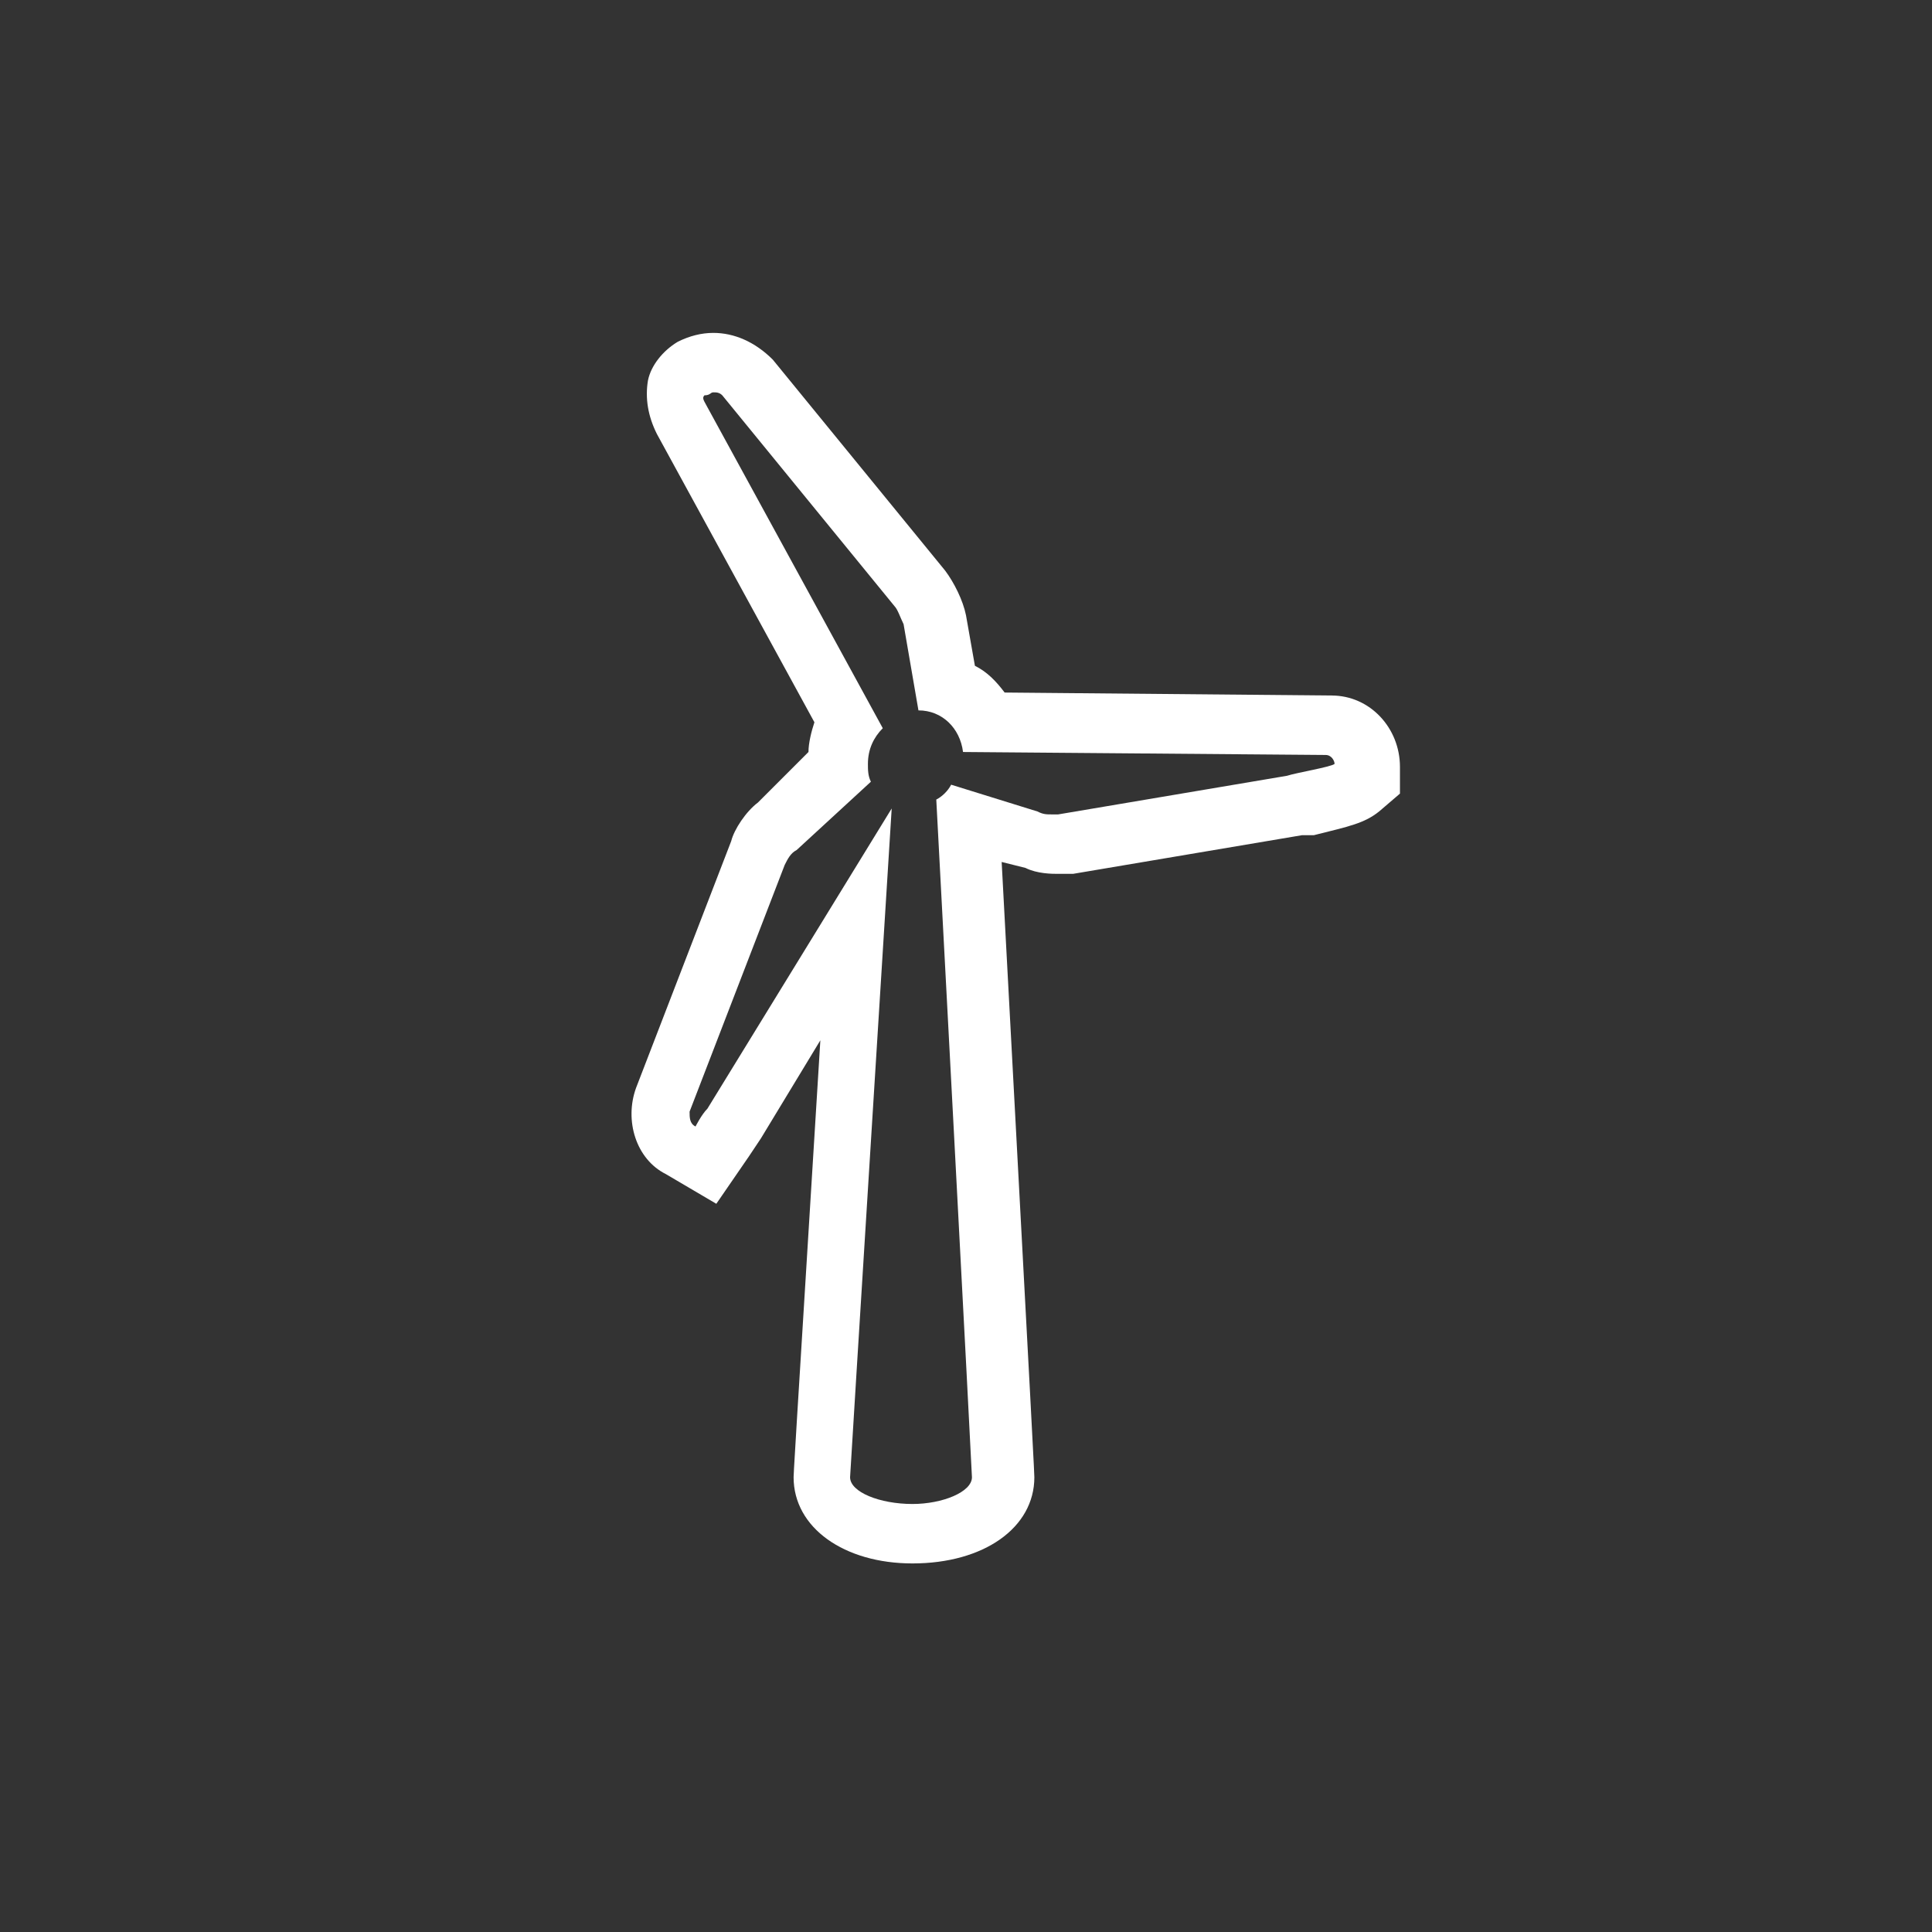 <?xml version="1.0" encoding="utf-8"?>
<!-- Generator: Adobe Illustrator 19.2.1, SVG Export Plug-In . SVG Version: 6.00 Build 0)  -->
<svg version="1.1" xmlns="http://www.w3.org/2000/svg" xmlns:xlink="http://www.w3.org/1999/xlink" x="0px" y="0px" viewBox="0 0 65 65" enable-background="new 0 0 65 65" xml:space="preserve">
  <rect x="0" y="0" width="65" height="65" fill="#333333" stroke="none"/>
  <g id="Layer_2" display="none"></g>
  <g id="Layer_3"></g>
  <g id="Layer_1"></g>
  <g id="Layer_6">
    <path fill="#FFFFFF" d="M24,13.2c0.1,0,0.2,0,0.3,0.1l5.8,7.1c0.1,0.1,0.2,0.4,0.3,0.6l0.5,2.9c0.8,0,1.4,0.6,1.5,1.4l12.2,0.1
		c0.2,0,0.3,0.2,0.3,0.3l0,0c-0.1,0.1-1.3,0.3-1.6,0.4l-7.7,1.3c-0.1,0-0.1,0-0.2,0c-0.2,0-0.3,0-0.5-0.1l-2.9-0.9
		c-0.1,0.2-0.3,0.4-0.5,0.5c0,0,1.2,22.6,1.2,22.8c0,0.5-1,0.9-2,0.9c0,0,0,0,0,0c-1.1,0-2.1-0.4-2.1-0.9c0-0.1,1.4-22.5,1.4-22.5
		l-6.2,10.1c-0.2,0.2-0.4,0.6-0.4,0.6l0,0c-0.2-0.1-0.2-0.3-0.2-0.5l3.2-8.3c0.1-0.2,0.2-0.4,0.4-0.5l2.5-2.3
		c-0.1-0.2-0.1-0.4-0.1-0.6c0-0.5,0.2-0.9,0.5-1.2l-5.9-10.8c-0.1-0.2-0.2-0.3-0.1-0.4l0,0C23.9,13.3,23.9,13.2,24,13.2 M24,11.2
		c-0.4,0-0.8,0.1-1.2,0.3l0,0l0,0c-0.5,0.3-0.9,0.8-1,1.3c-0.1,0.6,0,1.2,0.3,1.8l5.3,9.7c-0.1,0.3-0.2,0.7-0.2,1L25.5,27
		c-0.4,0.3-0.8,0.9-0.9,1.3l-3.2,8.3c-0.4,1.1,0,2.4,1,2.9l1.7,1l1.1-1.6l0.4-0.6l2-3.3c-0.9,14.5-0.9,14.6-0.9,14.7
		c0,1.7,1.7,2.9,4,2.9c2.4,0,4.1-1.2,4.1-2.9c0-0.1,0-0.2-1.1-20.7l0.8,0.2c0.4,0.2,0.9,0.2,1.1,0.2c0.2,0,0.4,0,0.5,0l7.7-1.3
		l0.1,0l0.1,0l0.2,0c1.2-0.3,1.7-0.4,2.2-0.8l0.7-0.6l0-0.9c0-1.3-1-2.4-2.3-2.4l-11-0.1c-0.3-0.4-0.6-0.7-1-0.9l-0.3-1.7
		c-0.1-0.5-0.4-1.1-0.7-1.5l-5.8-7.1C25.4,11.5,24.7,11.2,24,11.2L24,11.2z" />
  </g>
  <g id="Layer_7"></g>
  <g id="Layer_5"></g>
  <g id="Layer_4"></g>
</svg>